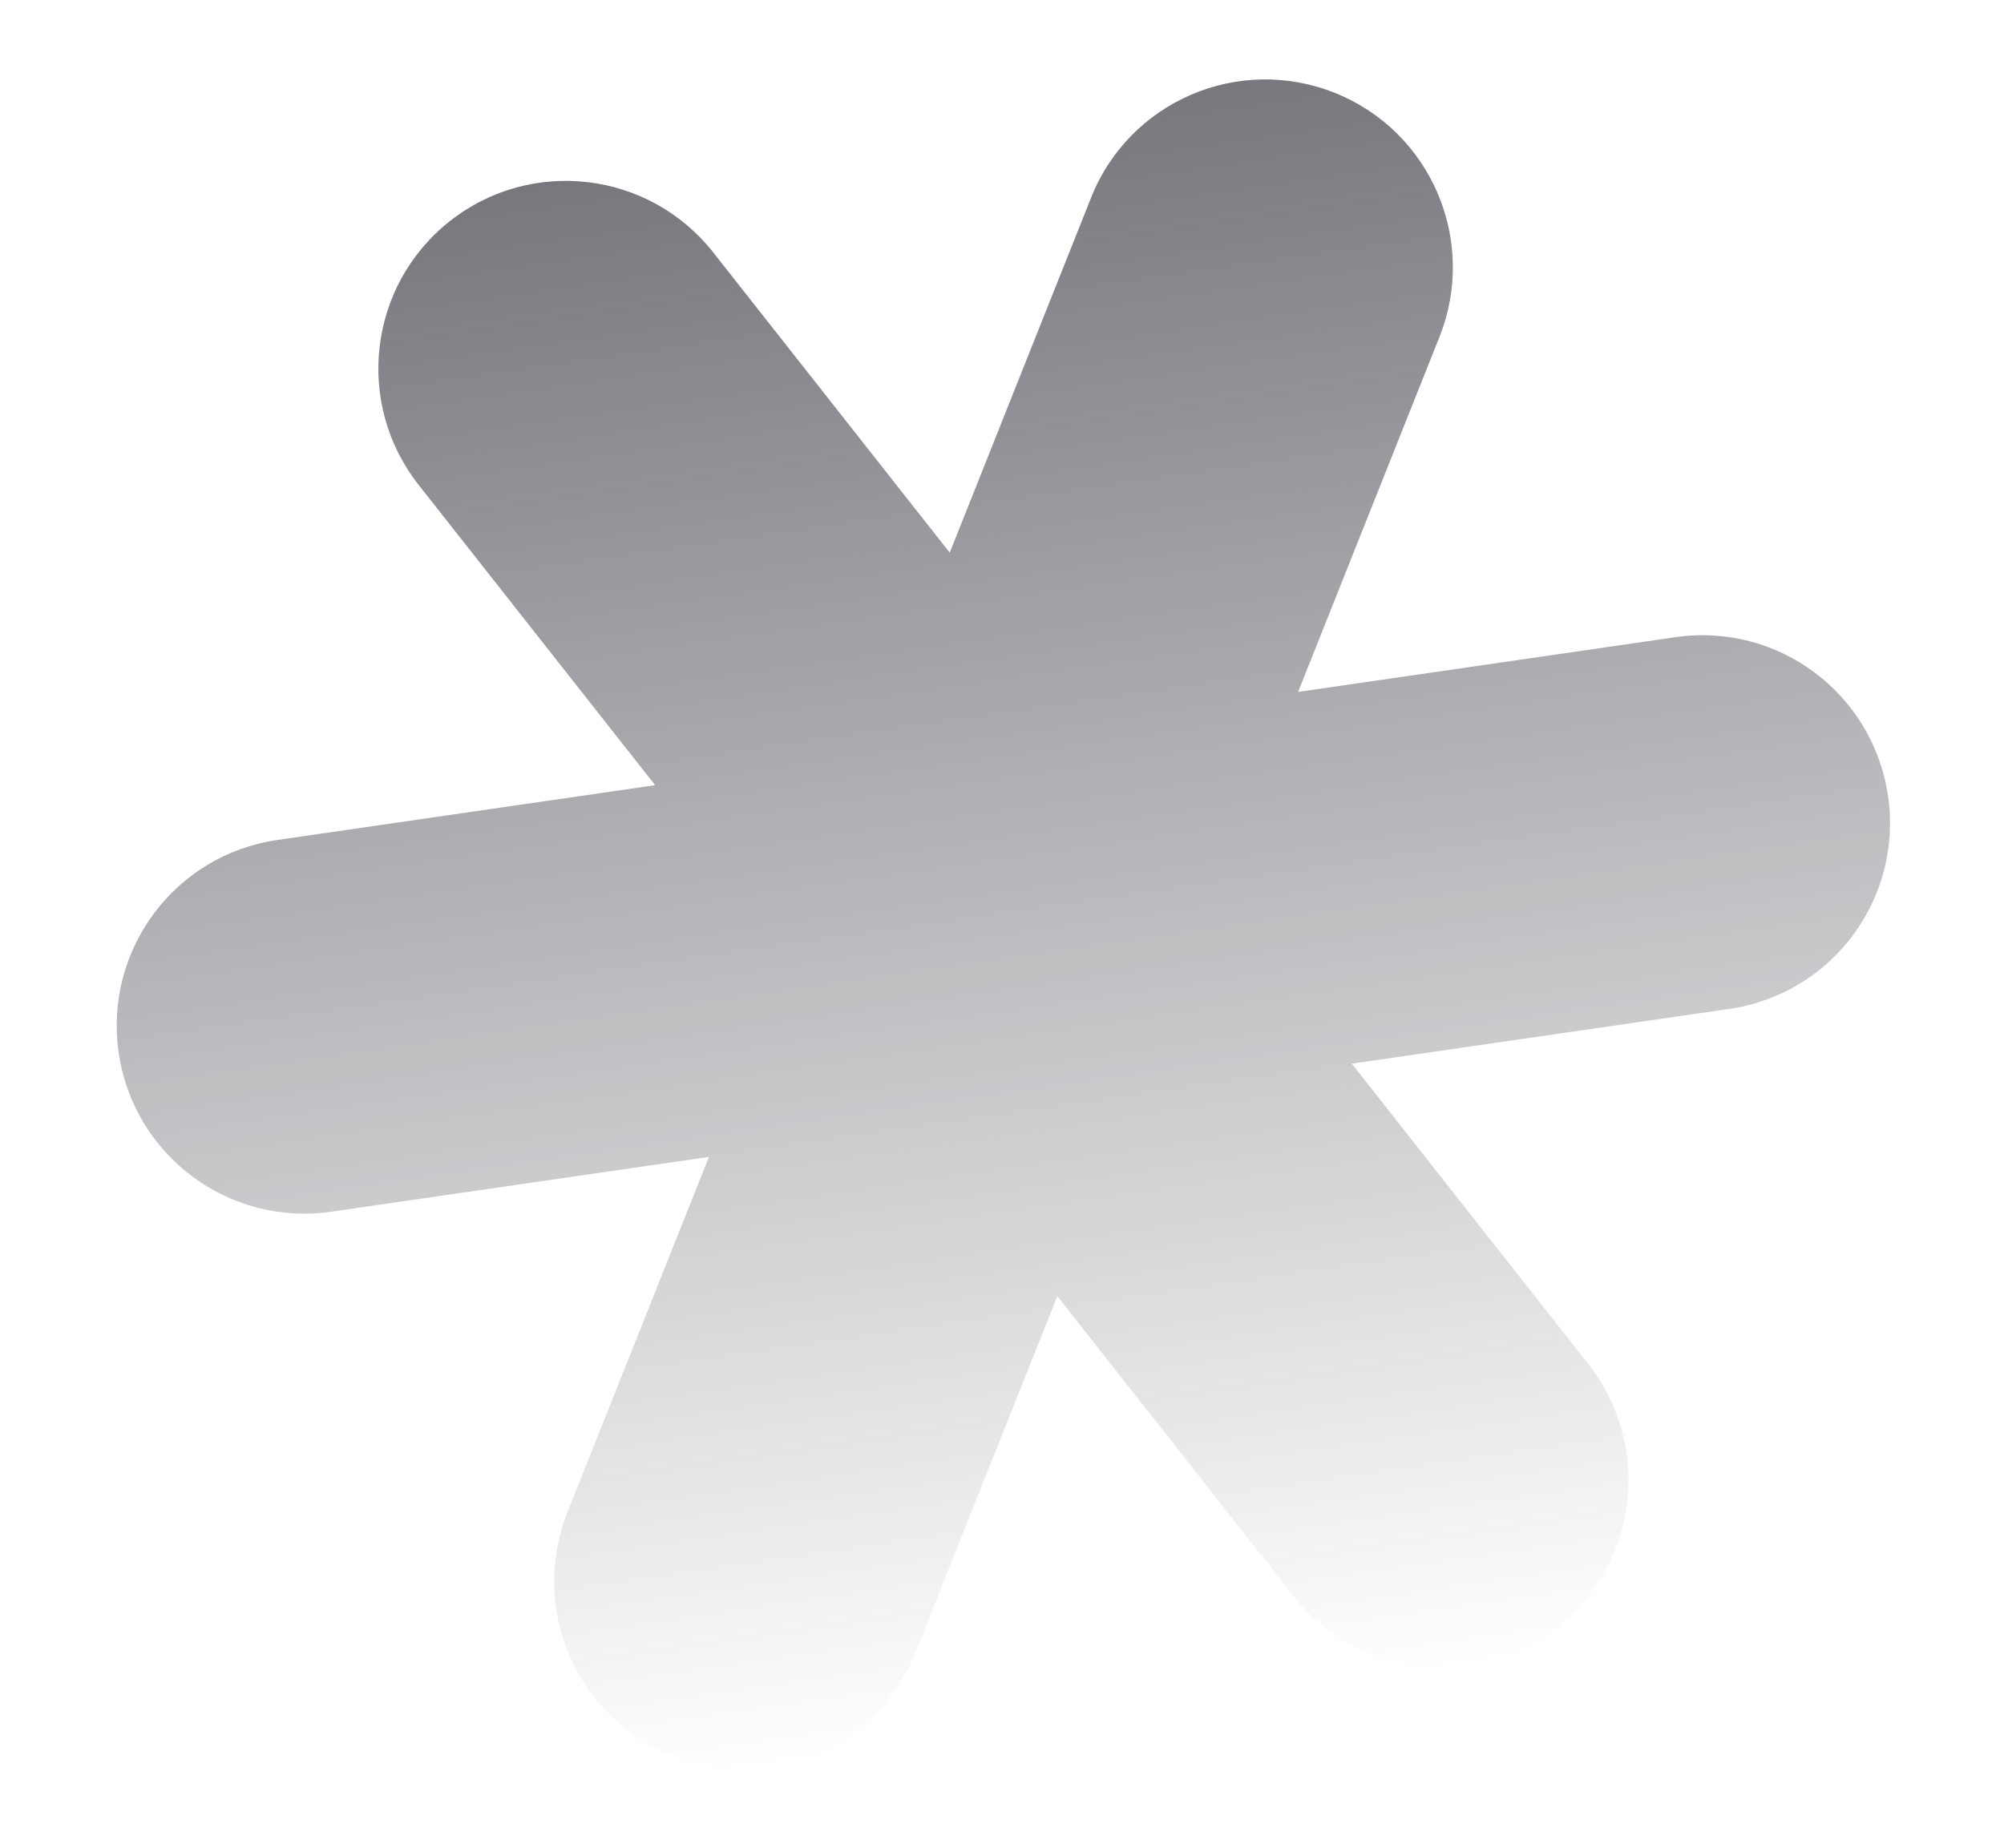 <?xml version="1.0" encoding="UTF-8"?> <svg xmlns="http://www.w3.org/2000/svg" width="400" height="369" viewBox="0 0 400 369" fill="none"><path opacity="0.6" d="M334.489 127.205L259.104 138.143L287.321 67.258C294.98 48.021 285.617 26.19 266.412 18.539C247.203 10.858 225.412 20.227 217.783 39.459L189.567 110.343L142.369 50.401C129.559 34.133 106.004 31.344 89.77 44.167C73.536 56.991 70.758 80.553 83.568 96.82L130.766 156.763L55.352 167.704C34.883 170.674 20.717 189.681 23.692 210.186C26.667 230.69 45.65 244.888 66.119 241.918L141.503 230.981L113.287 301.865C105.628 321.102 114.991 342.933 134.196 350.584C153.405 358.265 175.196 348.897 182.824 329.664L211.041 258.78L258.239 318.723C271.049 334.99 294.573 337.783 310.808 324.96C327.042 312.137 329.819 288.575 317.009 272.308L269.811 212.365L345.196 201.428C365.665 198.458 379.83 179.451 376.855 158.947C373.88 138.442 354.897 124.244 334.428 127.214L334.489 127.205Z" fill="url(#paint0_linear_1051_335)"></path><defs><linearGradient id="paint0_linear_1051_335" x1="177.323" y1="26.378" x2="223.224" y2="342.754" gradientUnits="userSpaceOnUse"><stop stop-color="#1B1E28"></stop><stop offset="1" stop-color="#1B1E28" stop-opacity="0"></stop></linearGradient></defs></svg> 